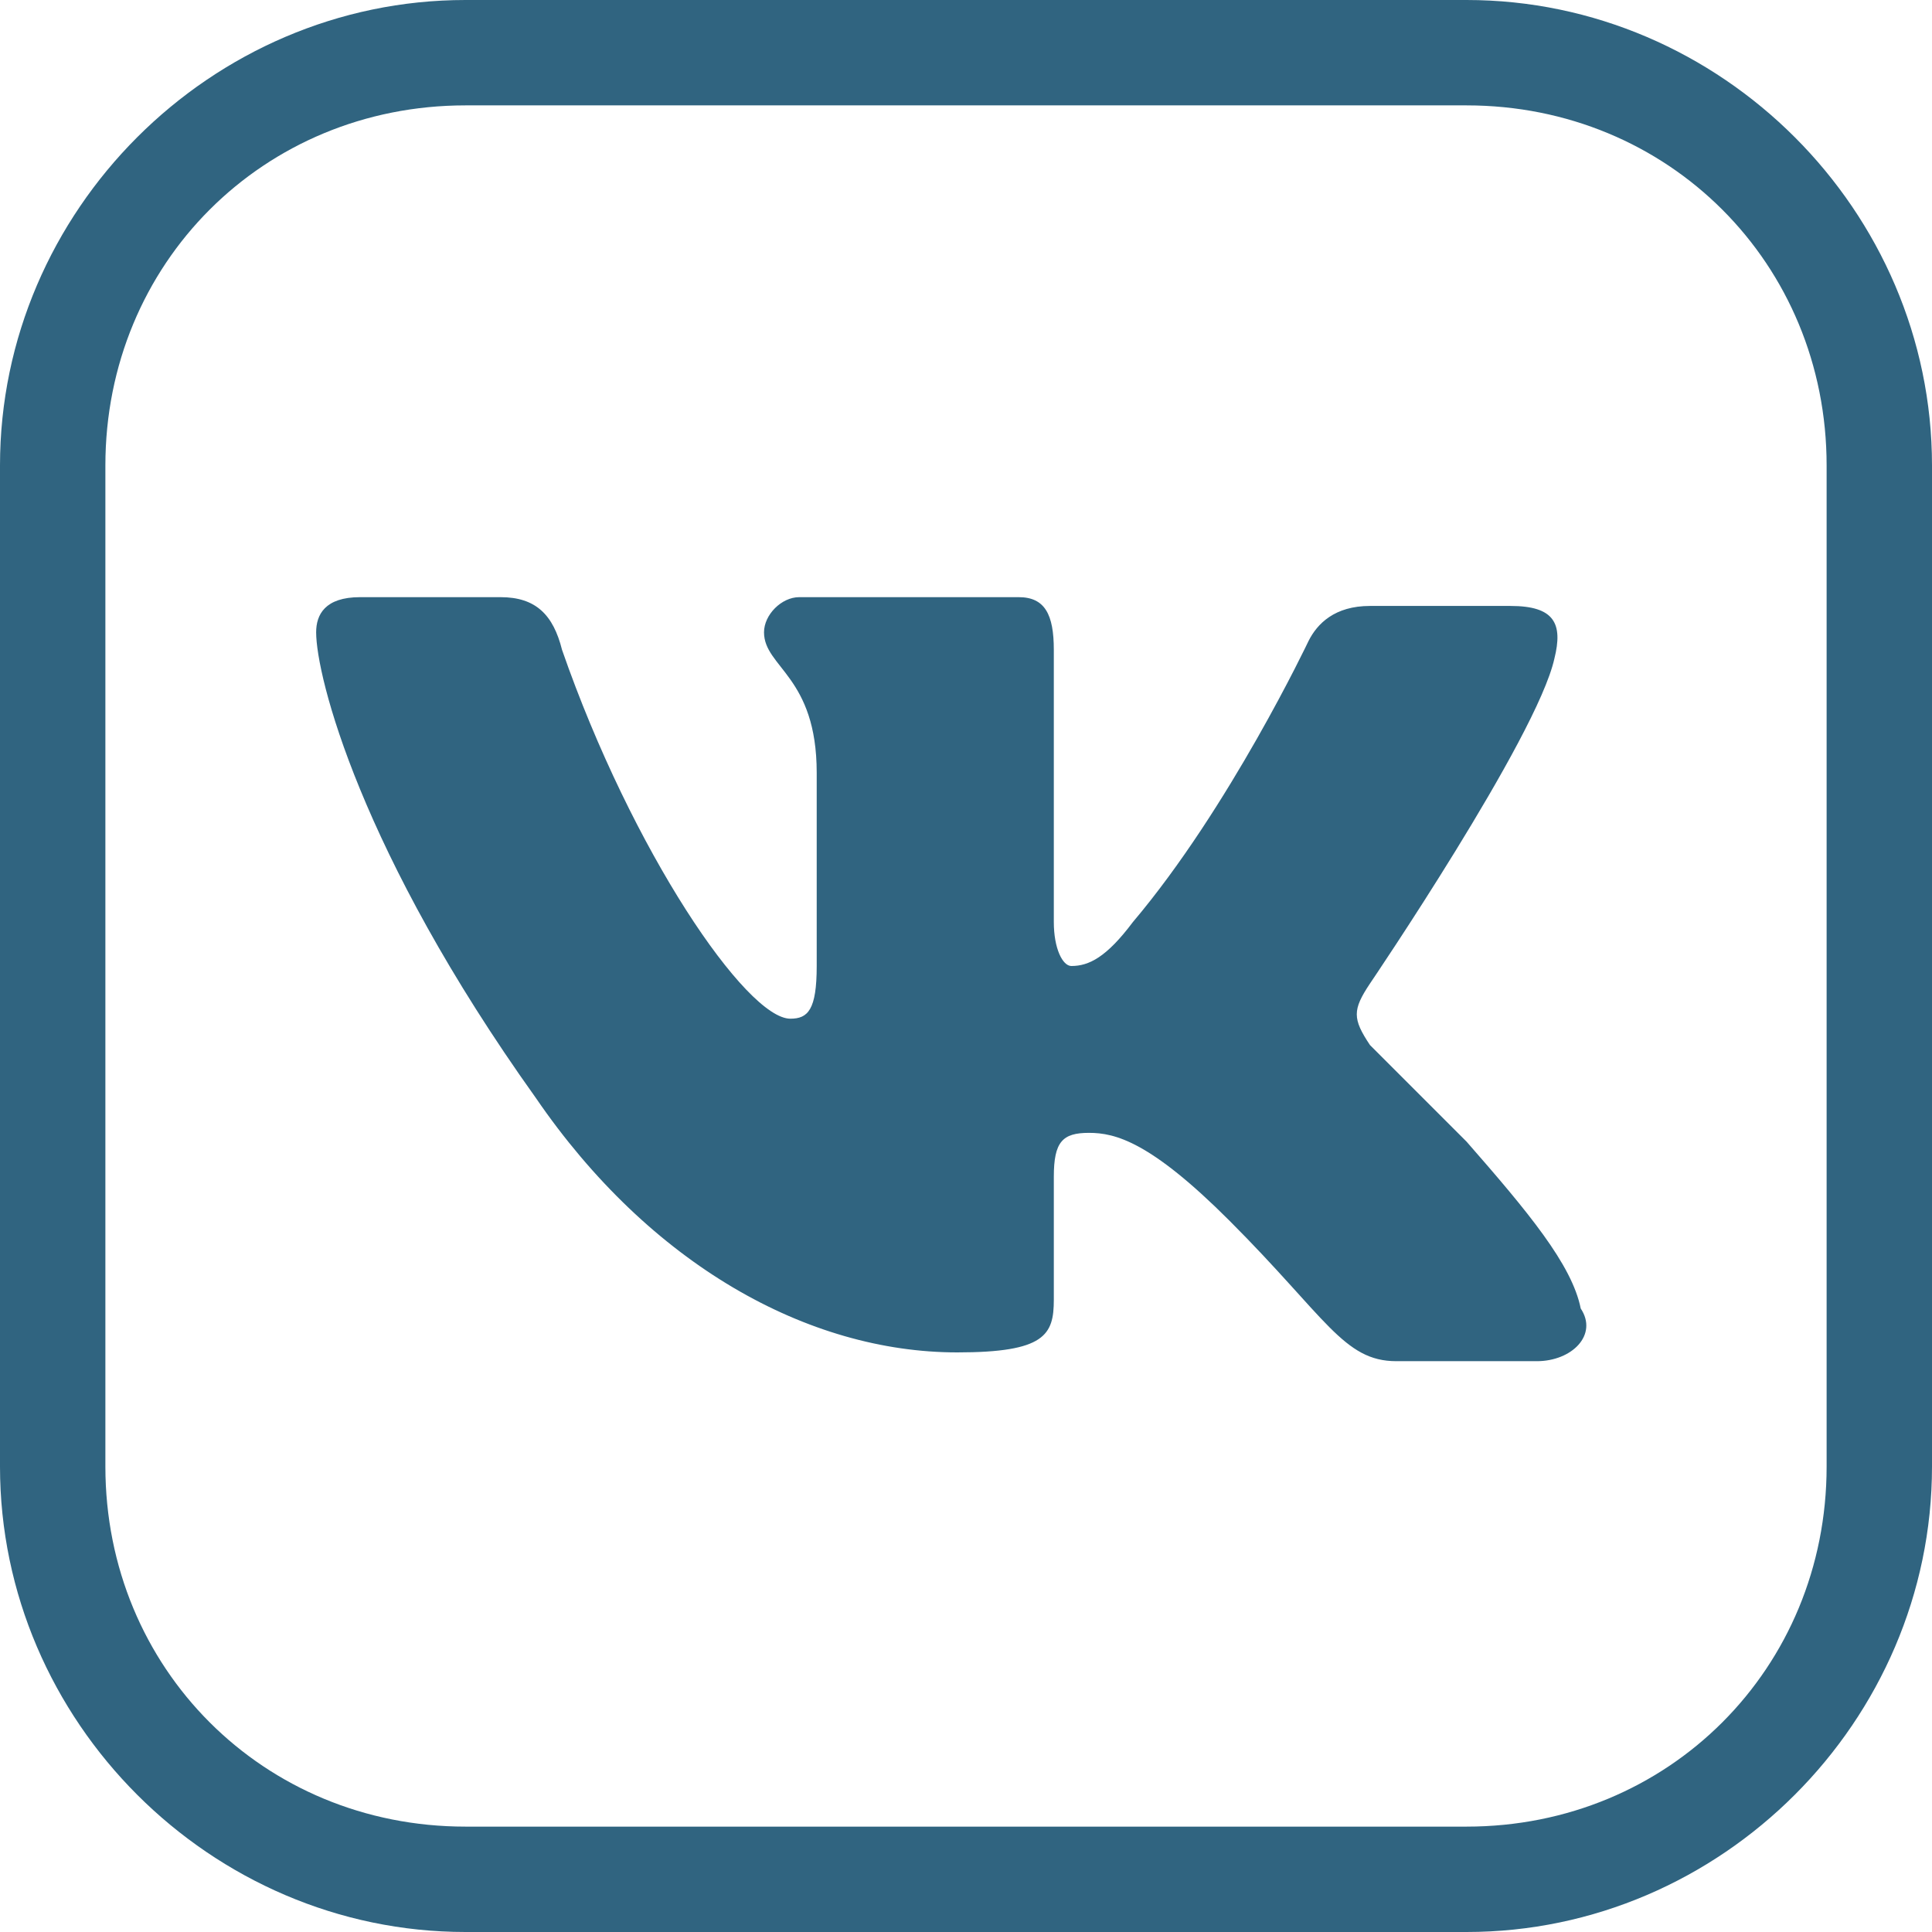 <?xml version="1.0" encoding="utf-8"?>
<!-- Generator: Adobe Illustrator 23.0.2, SVG Export Plug-In . SVG Version: 6.00 Build 0)  -->
<svg version="1.1" xmlns="http://www.w3.org/2000/svg" xmlns:xlink="http://www.w3.org/1999/xlink" x="0px" y="0px"
	 viewBox="0 0 22 22" enable-background="new 0 0 22 22" xml:space="preserve">
<g id="Bg">
</g>
<g id="White">
</g>
<g id="Main">
</g>
<g id="Futer">
	<g>
		<g>
			<path fill="#306480" d="M16.7,22H5.3C2.4,22,0,19.6,0,16.7V5.3C0,2.4,2.4,0,5.3,0h11.4C19.6,0,22,2.4,22,5.3v11.4
				C22,19.6,19.6,22,16.7,22z M5.3,1.2C3,1.2,1.2,3,1.2,5.3v11.4c0,2.3,1.8,4.1,4.1,4.1h11.4c2.3,0,4.1-1.8,4.1-4.1V5.3
				c0-2.3-1.8-4.1-4.1-4.1H5.3z"/>
		</g>
		<path fill-rule="evenodd" clip-rule="evenodd" fill="#306480" d="M17.5,15.5h-1.6c-0.6,0-0.8-0.5-1.9-1.6c-0.9-0.9-1.3-1-1.6-1
			c-0.3,0-0.4,0.1-0.4,0.5v1.4c0,0.4-0.1,0.6-1.1,0.6c-1.7,0-3.5-1-4.8-2.9c-2-2.8-2.5-4.8-2.5-5.3c0-0.2,0.1-0.4,0.5-0.4h1.6
			c0.4,0,0.6,0.2,0.7,0.6c0.8,2.3,2.1,4.2,2.6,4.2c0.2,0,0.3-0.1,0.3-0.6V8.8C9.3,7.7,8.7,7.6,8.7,7.2c0-0.2,0.2-0.4,0.4-0.4h2.5
			C11.9,6.8,12,7,12,7.4v3.1c0,0.3,0.1,0.5,0.2,0.5c0.2,0,0.4-0.1,0.7-0.5c1.1-1.3,2-3.2,2-3.2c0.1-0.2,0.3-0.4,0.7-0.4h1.6
			c0.5,0,0.6,0.2,0.5,0.6c-0.2,0.9-2.1,3.7-2.1,3.7c-0.2,0.3-0.2,0.4,0,0.7c0.2,0.2,0.7,0.7,1.1,1.1c0.7,0.8,1.2,1.4,1.3,1.9
			C18.2,15.2,17.9,15.5,17.5,15.5z"/>
	</g>
</g>
<g id="Grid" display="none">
</g>
</svg>
